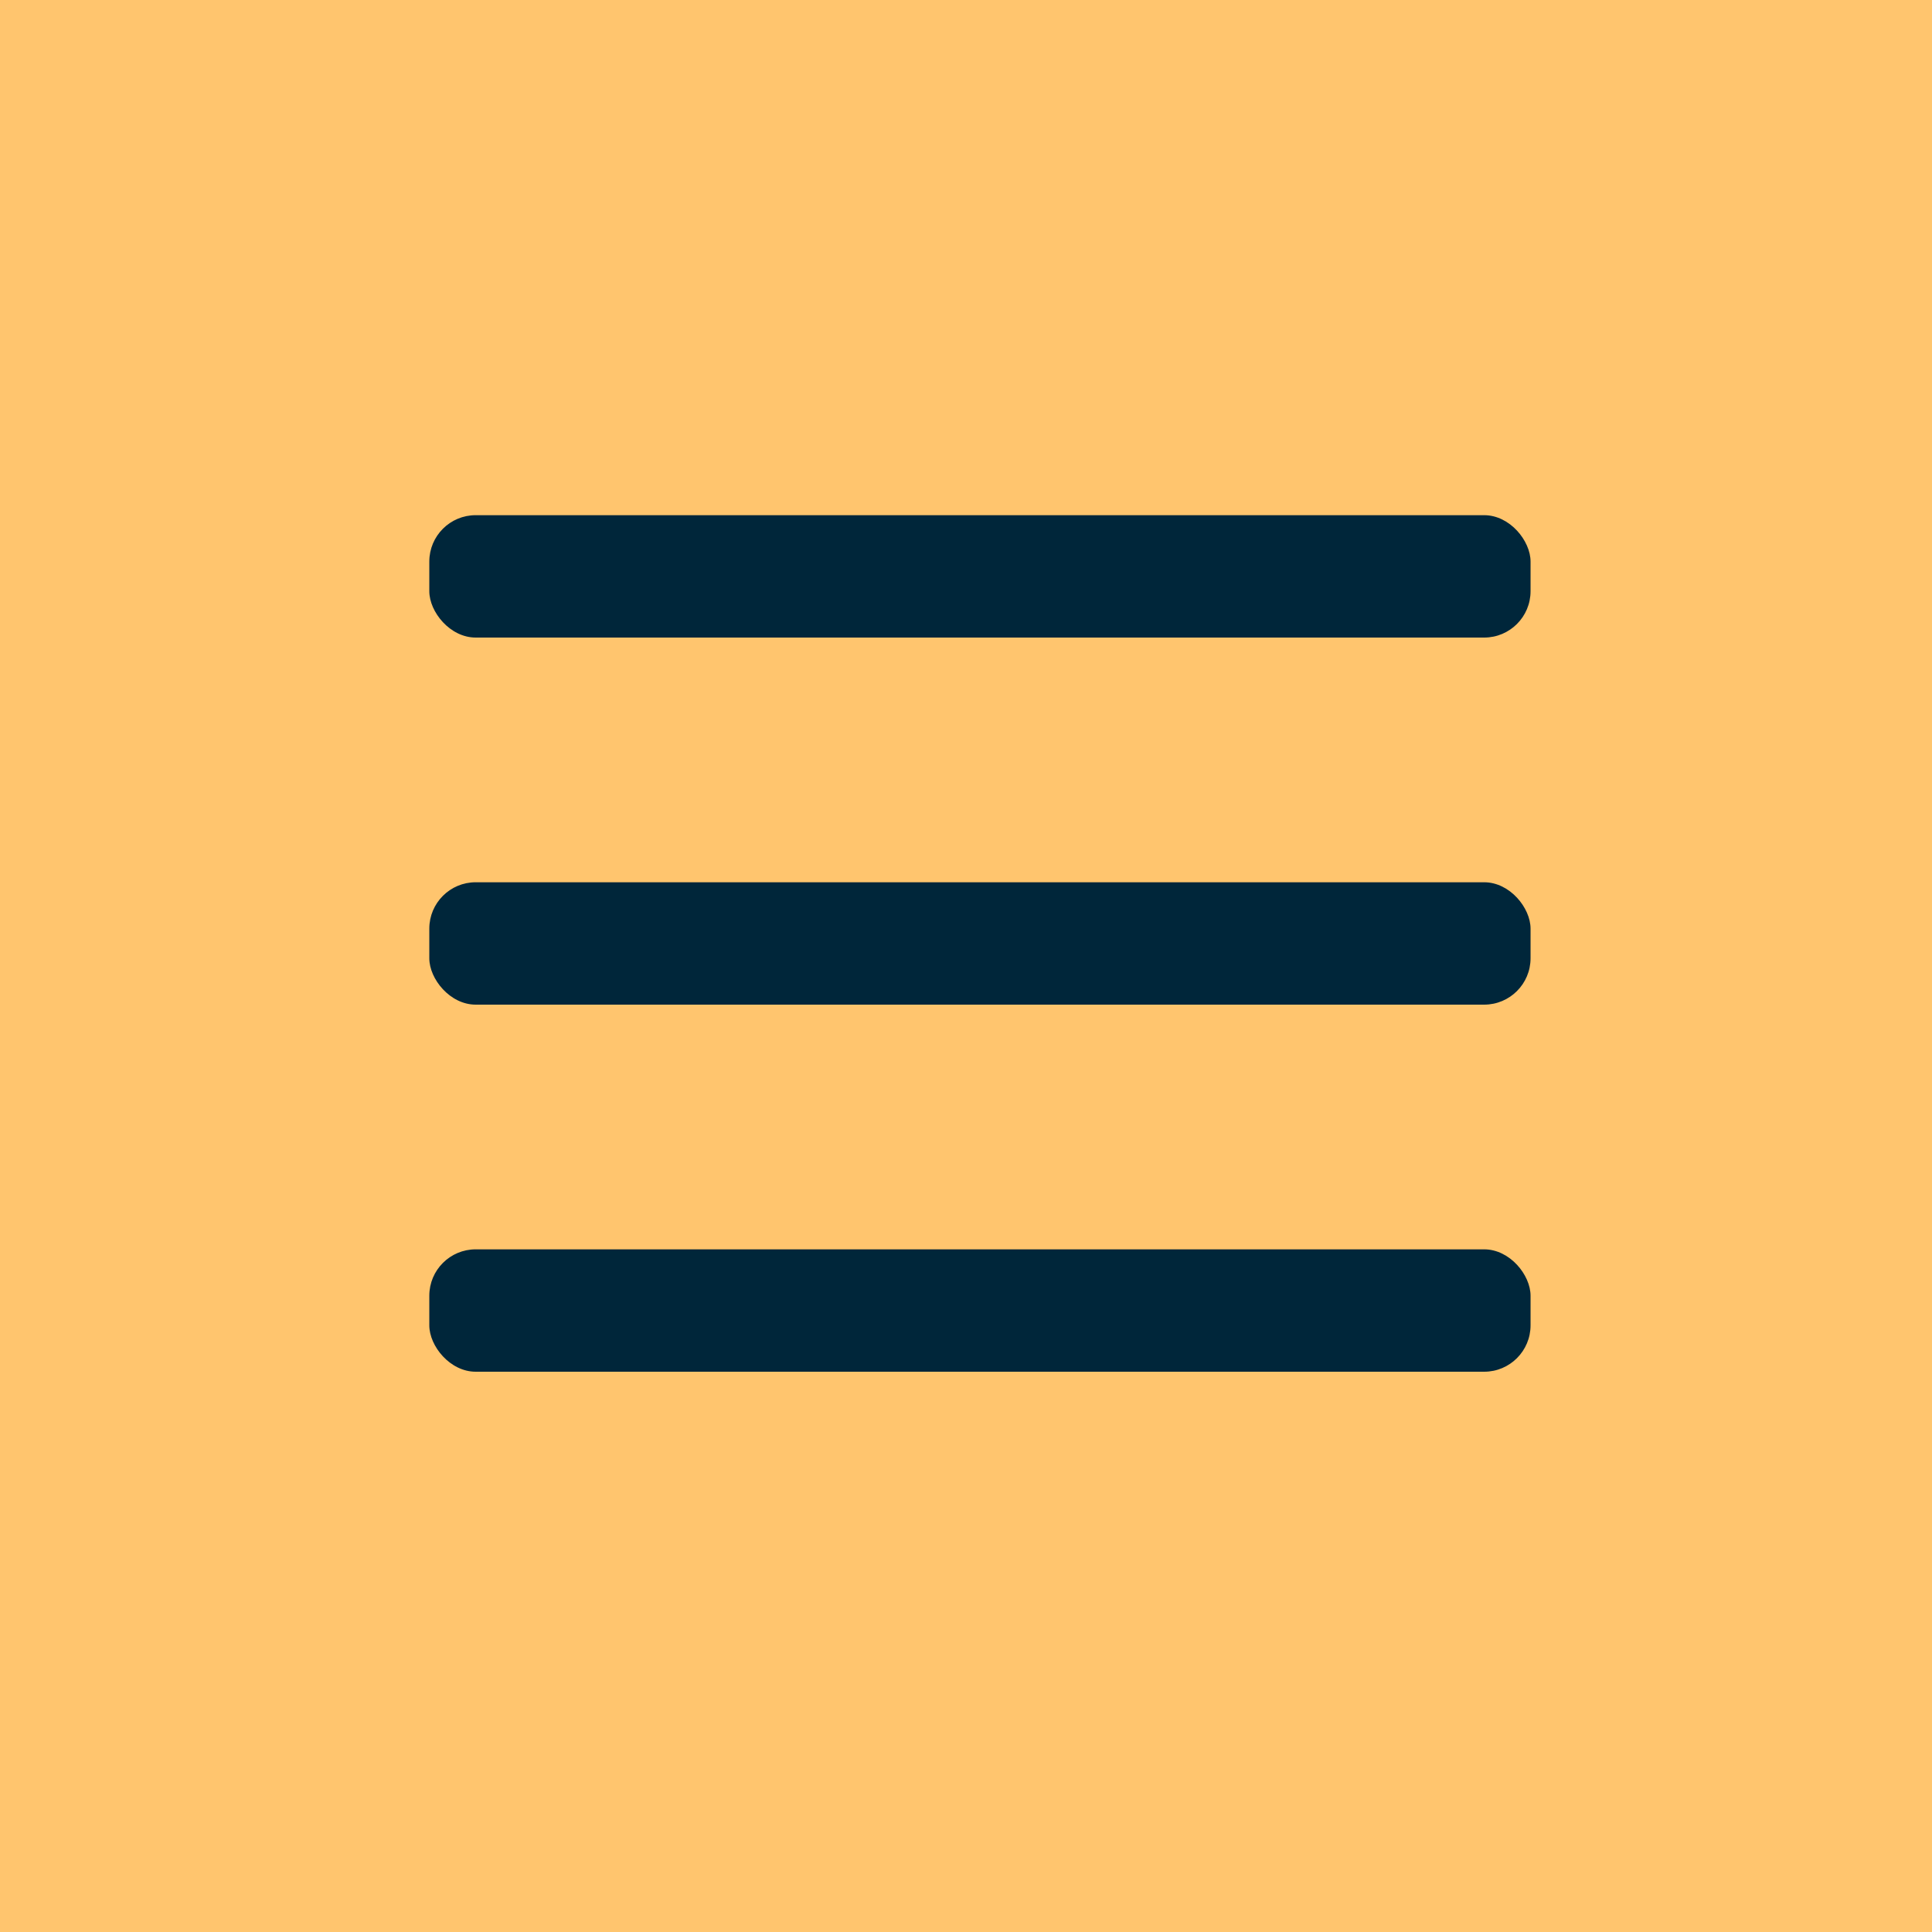 <svg width="38" height="38" viewBox="0 0 38 38" xmlns="http://www.w3.org/2000/svg">
    <defs>
        <linearGradient x1="50%" y1="0%" x2="50%" y2="100%" id="9dcdj2j4ga">
            <stop stop-color="#00263A" offset="0%"/>
            <stop stop-color="#00263A" offset="100%"/>
        </linearGradient>
    </defs>
    <g fill="none" fill-rule="evenodd">
        <path fill="#FFC56E" d="M0 0h38v38H0z"/>
        <g transform="translate(8.444 10.133)" fill="url(#9dcdj2j4ga)">
            <rect width="21.66" height="2.407" rx=".912"/>
            <rect y="7.22" width="21.66" height="2.407" rx=".912"/>
            <rect y="14.44" width="21.66" height="2.407" rx=".912"/>
        </g>
    </g>
</svg>
